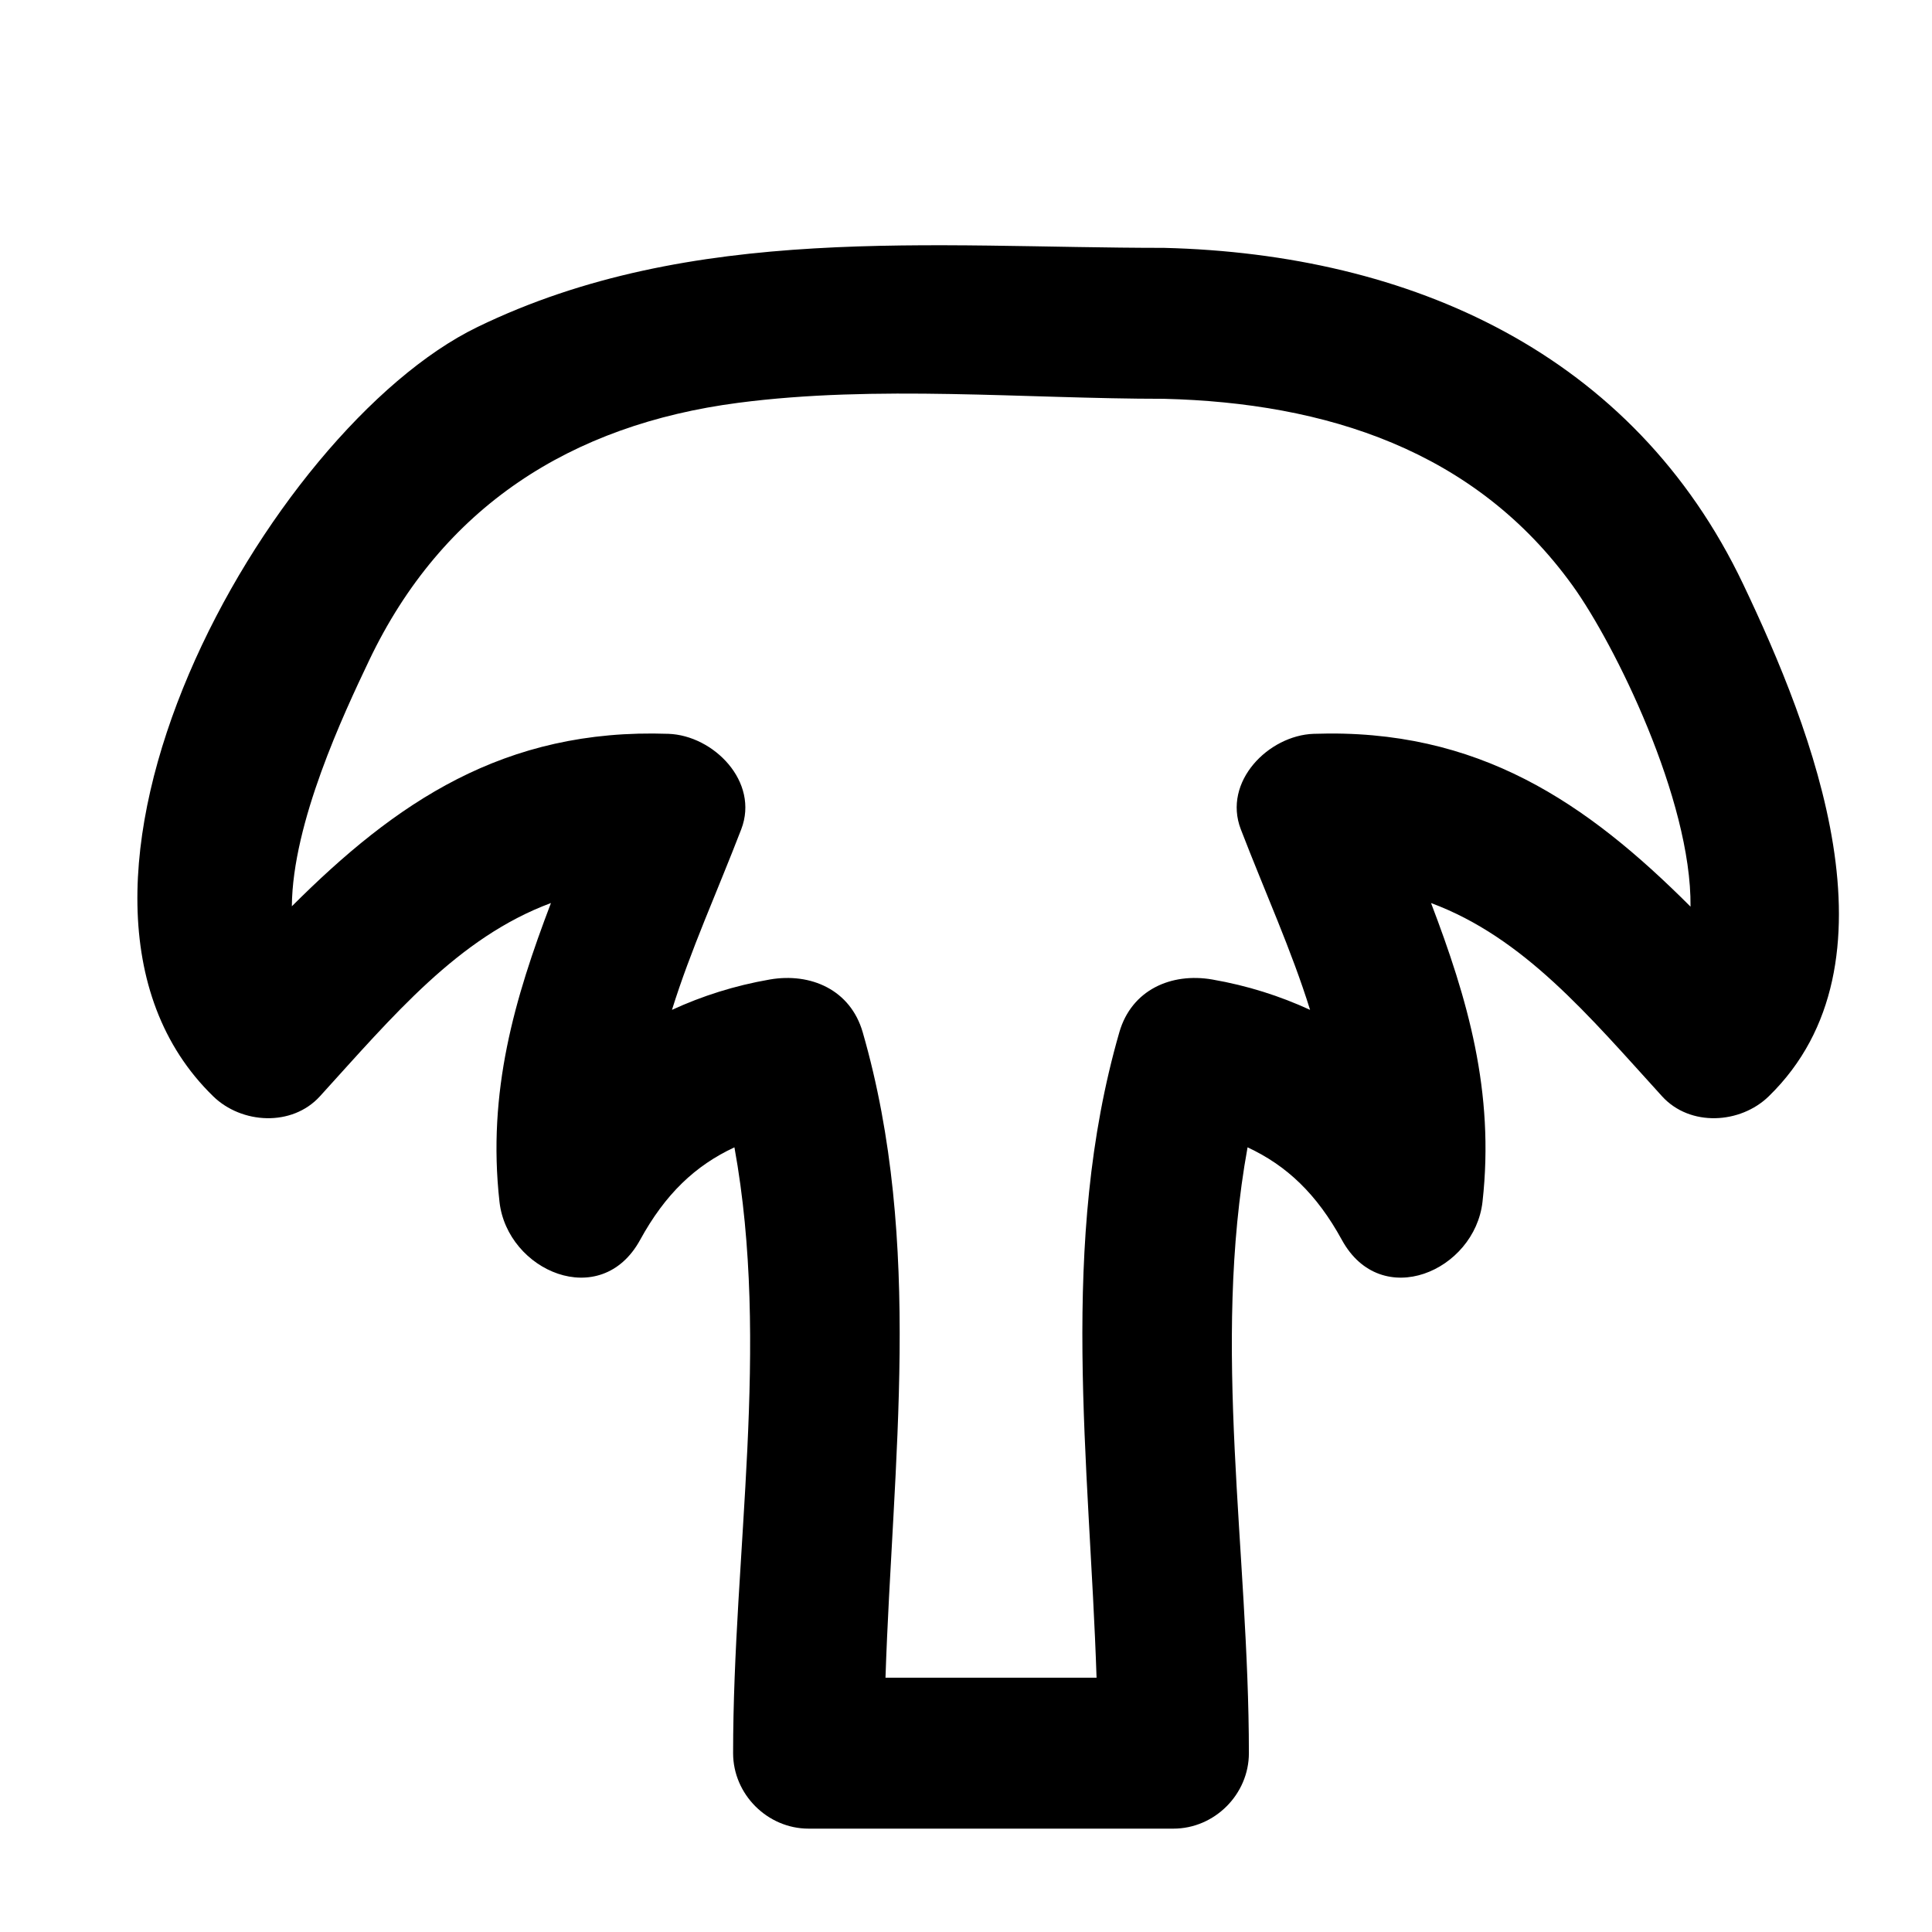 <?xml version="1.0" encoding="utf-8"?>
<!-- Generator: Adobe Illustrator 17.0.0, SVG Export Plug-In . SVG Version: 6.00 Build 0)  -->
<!DOCTYPE svg PUBLIC "-//W3C//DTD SVG 1.1//EN" "http://www.w3.org/Graphics/SVG/1.1/DTD/svg11.dtd">
<svg version="1.1" id="Capa_1" xmlns="http://www.w3.org/2000/svg" xmlns:xlink="http://www.w3.org/1999/xlink" x="0px" y="0px"
	 width="64px" height="64px" viewBox="0 0 64 64" enable-background="new 0 0 64 64" xml:space="preserve">
<path d="M10.598,36.316c2.427-2.668,4.577-5.26,7.653-6.402c-1.204,3.161-2.114,6.243-1.705,9.897
	c0.257,2.287,3.354,3.644,4.659,1.262c0.834-1.523,1.83-2.464,3.124-3.066c1.196,6.576-0.044,13.428-0.044,20.069
	c0,1.363,1.137,2.5,2.5,2.5c4.028,0,8.058,0,12.086,0c1.363,0,2.5-1.137,2.5-2.5c0-6.641-1.24-13.493-0.044-20.069
	c1.294,0.602,2.29,1.543,3.124,3.066c1.305,2.382,4.402,1.025,4.659-1.262c0.409-3.655-0.501-6.737-1.705-9.897
	c3.076,1.142,5.226,3.734,7.653,6.402c0.926,1.018,2.595,0.917,3.535,0c4.525-4.406,1.44-12.157-0.846-16.96
	C54.105,11.705,46.729,8.414,38.561,8.211c-7.682,0-15.641-0.828-22.751,2.625C8.882,14.2,0.184,29.619,7.062,36.316
	C8.003,37.233,9.672,37.334,10.598,36.316z M12.227,21.879c2.426-5.091,6.686-7.81,12.22-8.534
	c4.599-0.602,9.489-0.134,14.115-0.134c5.345,0.133,10.303,1.696,13.54,6.198c1.377,1.914,3.935,7.076,3.899,10.625
	c-3.431-3.432-7.024-5.917-12.486-5.725c-1.49,0.052-3.02,1.583-2.411,3.164c0.802,2.082,1.679,4.004,2.294,5.98
	c-0.996-0.458-2.07-0.803-3.242-1.006c-1.355-0.234-2.671,0.342-3.076,1.746c-2.017,6.992-0.991,14.223-0.755,21.383
	c-2.331,0-4.661,0-6.992,0c0.236-7.16,1.262-14.391-0.755-21.383c-0.405-1.404-1.721-1.98-3.076-1.746
	c-1.172,0.203-2.246,0.548-3.242,1.006c0.615-1.976,1.492-3.897,2.294-5.98c0.608-1.582-0.921-3.112-2.411-3.164
	c-5.456-0.192-9.048,2.288-12.475,5.713C9.689,27.249,11.385,23.648,12.227,21.879z"/>
</svg>
